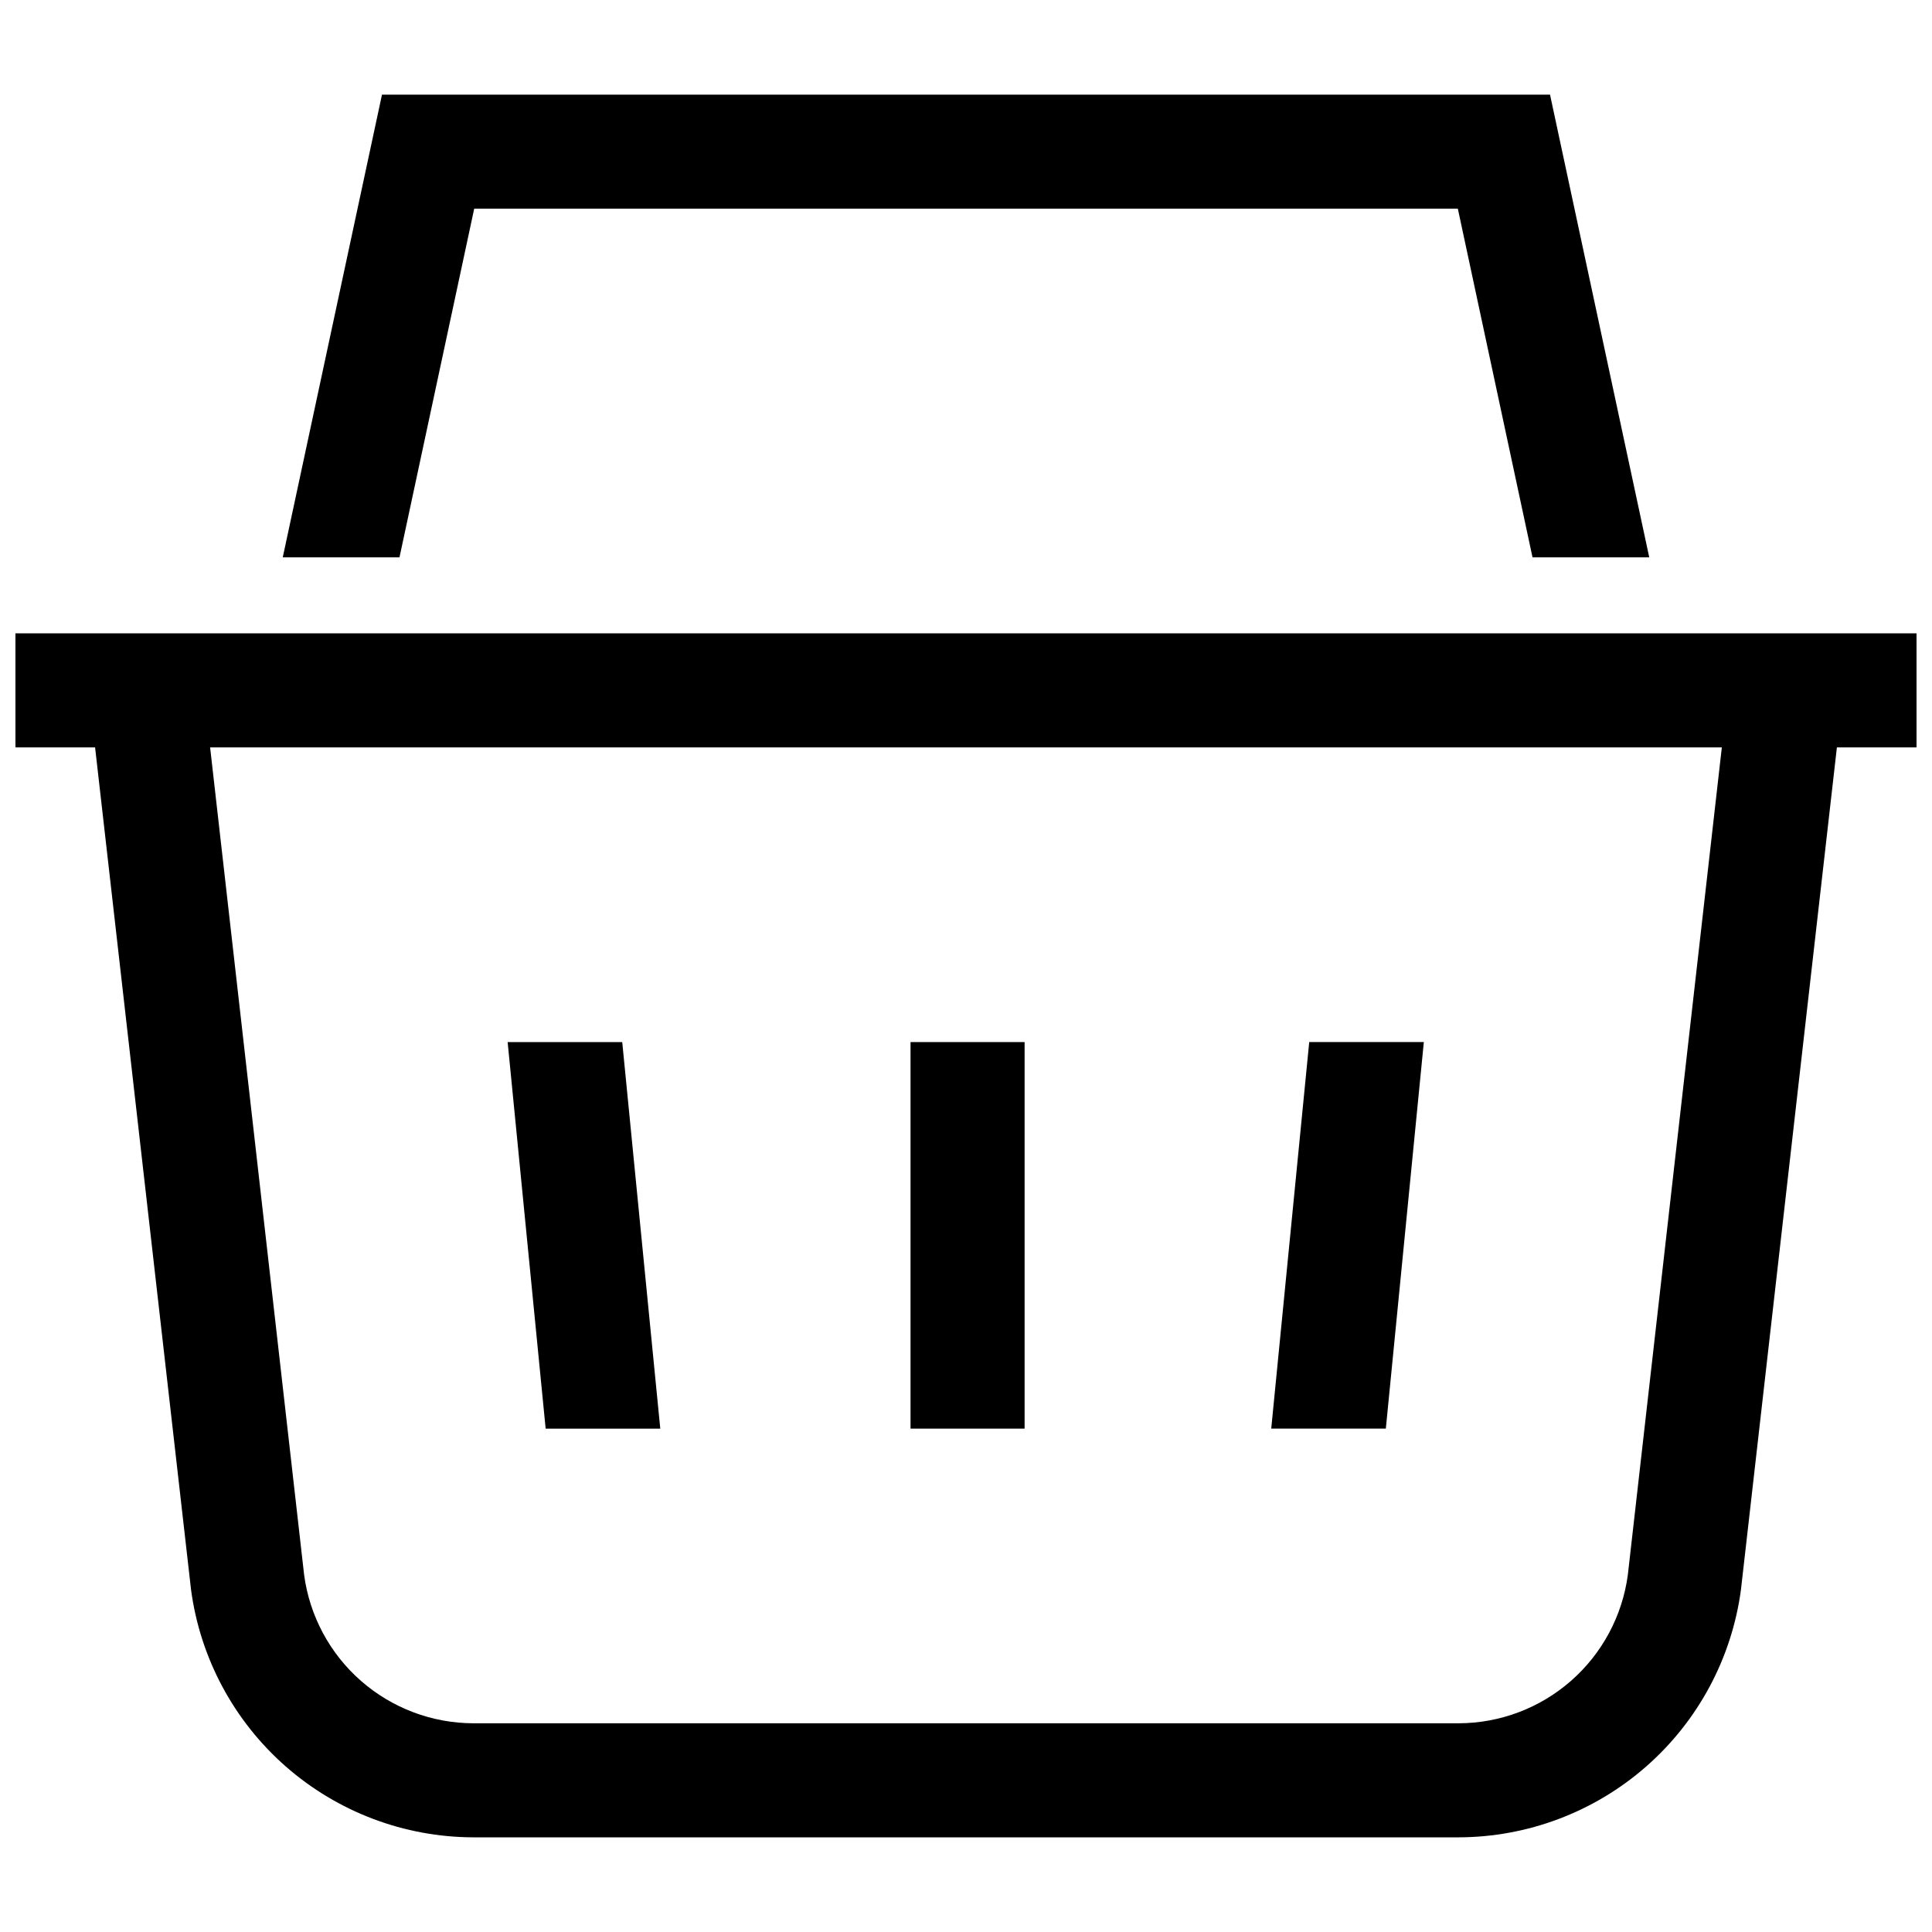 <?xml version="1.0" encoding="UTF-8"?>
<!-- Uploaded to: ICON Repo, www.svgrepo.com, Generator: ICON Repo Mixer Tools -->
<svg width="800px" height="800px" version="1.1" viewBox="144 144 512 512" xmlns="http://www.w3.org/2000/svg">
 <defs>
  <clipPath id="a">
   <path d="m148.09 311h503.81v320h-503.81z"/>
  </clipPath>
 </defs>
 <g clip-path="url(#a)">
  <path d="m148.09 311.84h503.81v30.23l-21.102-0.004-25.43 223.25c-2.438 18.129-11.355 34.766-25.113 46.824-13.754 12.059-31.41 18.73-49.703 18.773h-261.11c-18.293-0.043-35.949-6.715-49.703-18.773-13.754-12.059-22.672-28.695-25.105-46.824l-25.434-223.25h-21.105zm76.508 249.53c1.457 10.867 6.805 20.836 15.047 28.066 8.246 7.227 18.828 11.227 29.793 11.254h261.11c10.965-0.027 21.551-4.023 29.793-11.254 8.246-7.231 13.59-17.199 15.051-28.066l24.91-219.3h-400.62z"/>
 </g>
 <path d="m530.34 199.3h-260.67l-19.801 92.398h-30.934l26.297-122.62h309.54l26.297 122.62h-30.934z"/>
 <path d="m480.89 522.6 10.07-102.45h30.371l-10.07 102.45z"/>
 <path d="m385.3 420.16h30.23v102.44h-30.23z"/>
 <path d="m278.53 420.16h30.367l10.082 102.45h-30.375z"/>
</svg>